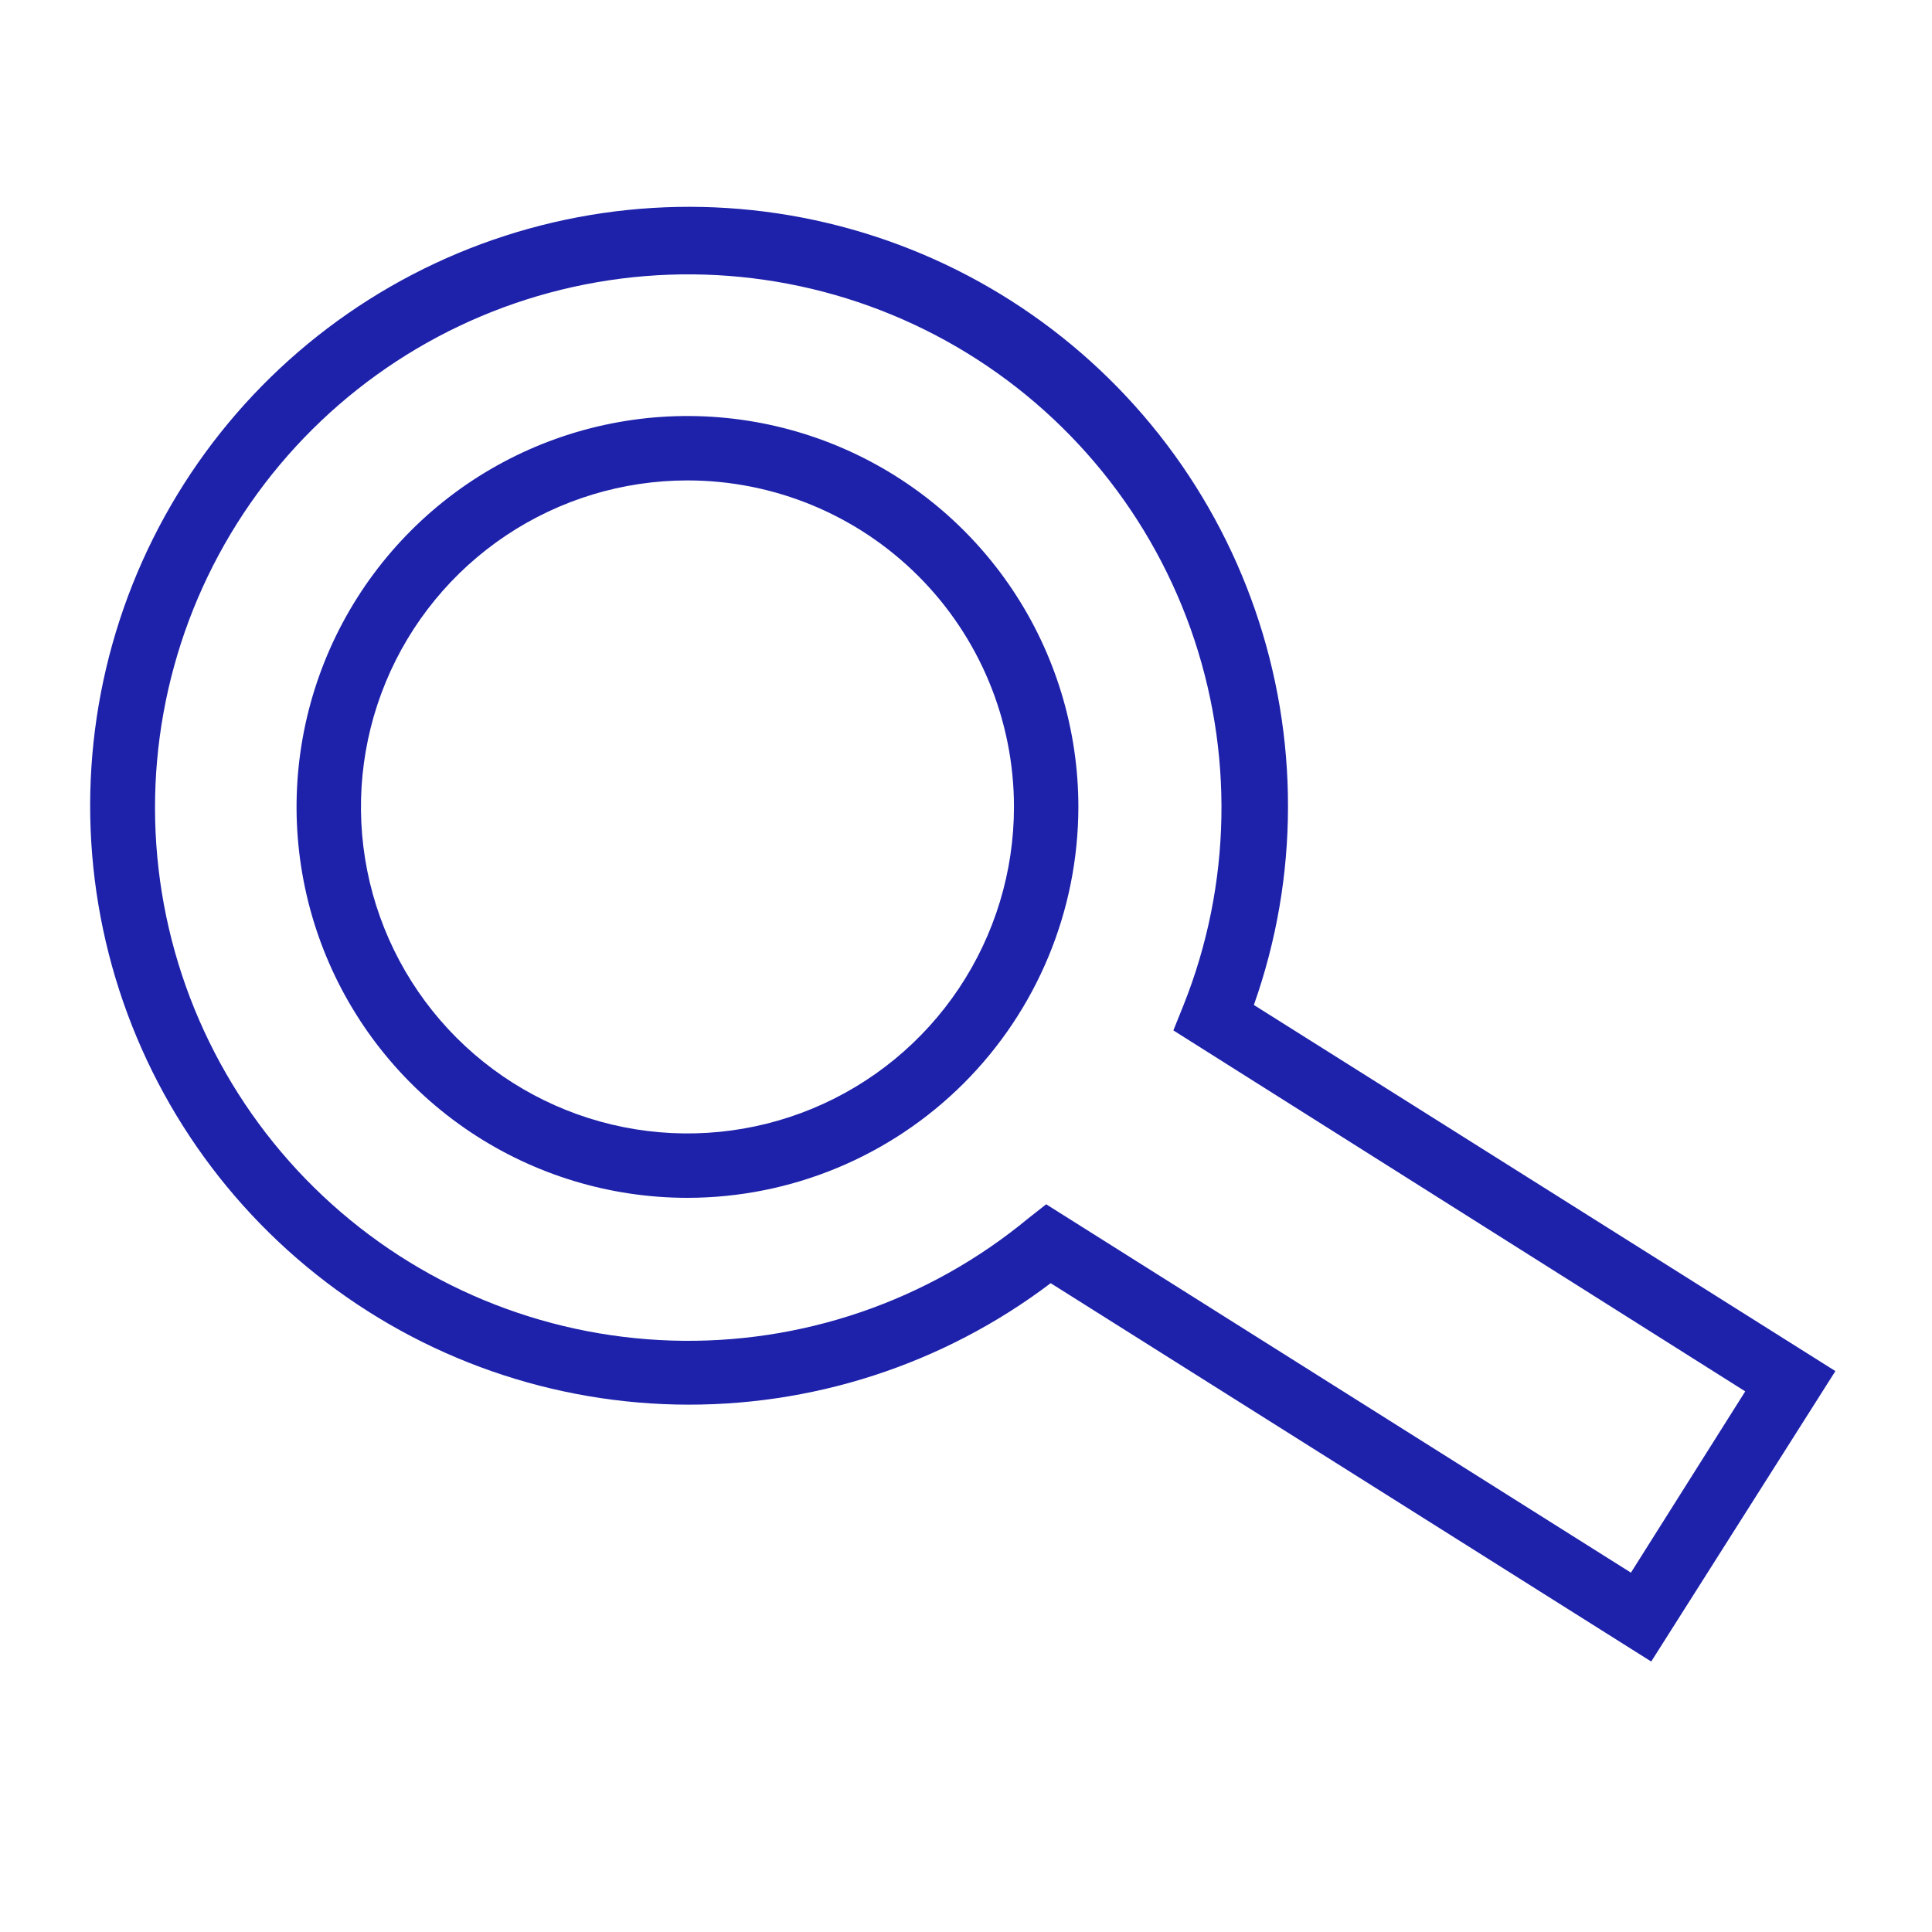 <svg width="800" height="800" viewBox="0 0 800 800" fill="none" xmlns="http://www.w3.org/2000/svg">
<g clip-path="url(#clip0_1718_2657)">
<rect width="800" height="800" fill="none"/>
<path d="M284.664 495.999C252.649 495.999 221.354 486.506 194.735 468.72C168.116 450.933 147.37 425.653 135.118 396.076C122.867 366.499 119.662 333.953 125.907 302.554C132.153 271.155 147.569 242.313 170.207 219.675C192.844 197.038 221.686 181.622 253.085 175.376C284.484 169.13 317.03 172.336 346.607 184.587C376.185 196.838 401.465 217.585 419.251 244.204C437.037 270.823 446.53 302.118 446.53 334.132C446.495 377.051 429.43 418.202 399.082 448.55C368.733 478.899 327.583 495.964 284.664 495.999ZM284.664 198.932C257.924 198.932 231.784 206.862 209.551 221.718C187.317 236.574 169.988 257.689 159.755 282.394C149.522 307.098 146.845 334.282 152.061 360.509C157.278 386.735 170.155 410.825 189.063 429.733C207.971 448.641 232.061 461.518 258.287 466.735C284.514 471.951 311.698 469.274 336.402 459.041C361.107 448.808 382.222 431.479 397.078 409.245C411.934 387.012 419.864 360.872 419.864 334.132C419.864 298.275 405.619 263.886 380.264 238.532C354.91 213.177 320.521 198.932 284.664 198.932V198.932Z" fill="#1E22AA"/>
<path d="M683.732 688.002L435.065 531.336C390.473 565.109 335.773 582.815 279.848 581.578C223.924 580.341 170.06 560.234 127.005 524.522C83.95 488.81 54.233 439.591 42.679 384.859C31.126 330.127 38.416 273.097 63.364 223.03C88.313 172.964 129.455 132.802 180.109 109.068C230.762 85.334 287.952 79.422 342.39 92.292C396.827 105.161 445.315 136.057 479.978 179.961C514.642 223.865 533.444 278.198 533.332 334.136C533.309 362.073 528.529 389.803 519.198 416.136L759.998 567.736L683.732 688.002ZM433.198 498.669L675.332 651.203L722.665 576.136L485.865 426.669L489.998 416.402C509.977 366.45 511.031 310.921 492.961 260.246C474.891 209.572 438.941 167.238 391.863 141.197C344.785 115.155 289.819 107.199 237.29 118.821C184.76 130.443 138.281 160.844 106.582 204.314C74.884 247.785 60.147 301.333 65.141 354.9C70.134 408.468 94.514 458.37 133.7 495.233C172.887 532.095 224.184 553.382 277.957 555.095C331.73 556.808 384.278 538.83 425.732 504.536L433.198 498.669Z" fill="#1E22AA"/>
</g>
<defs>
<clipPath id="clip0_1718_2657">
<rect width="800" height="800" fill="white"/>
</clipPath>
</defs>
</svg>
